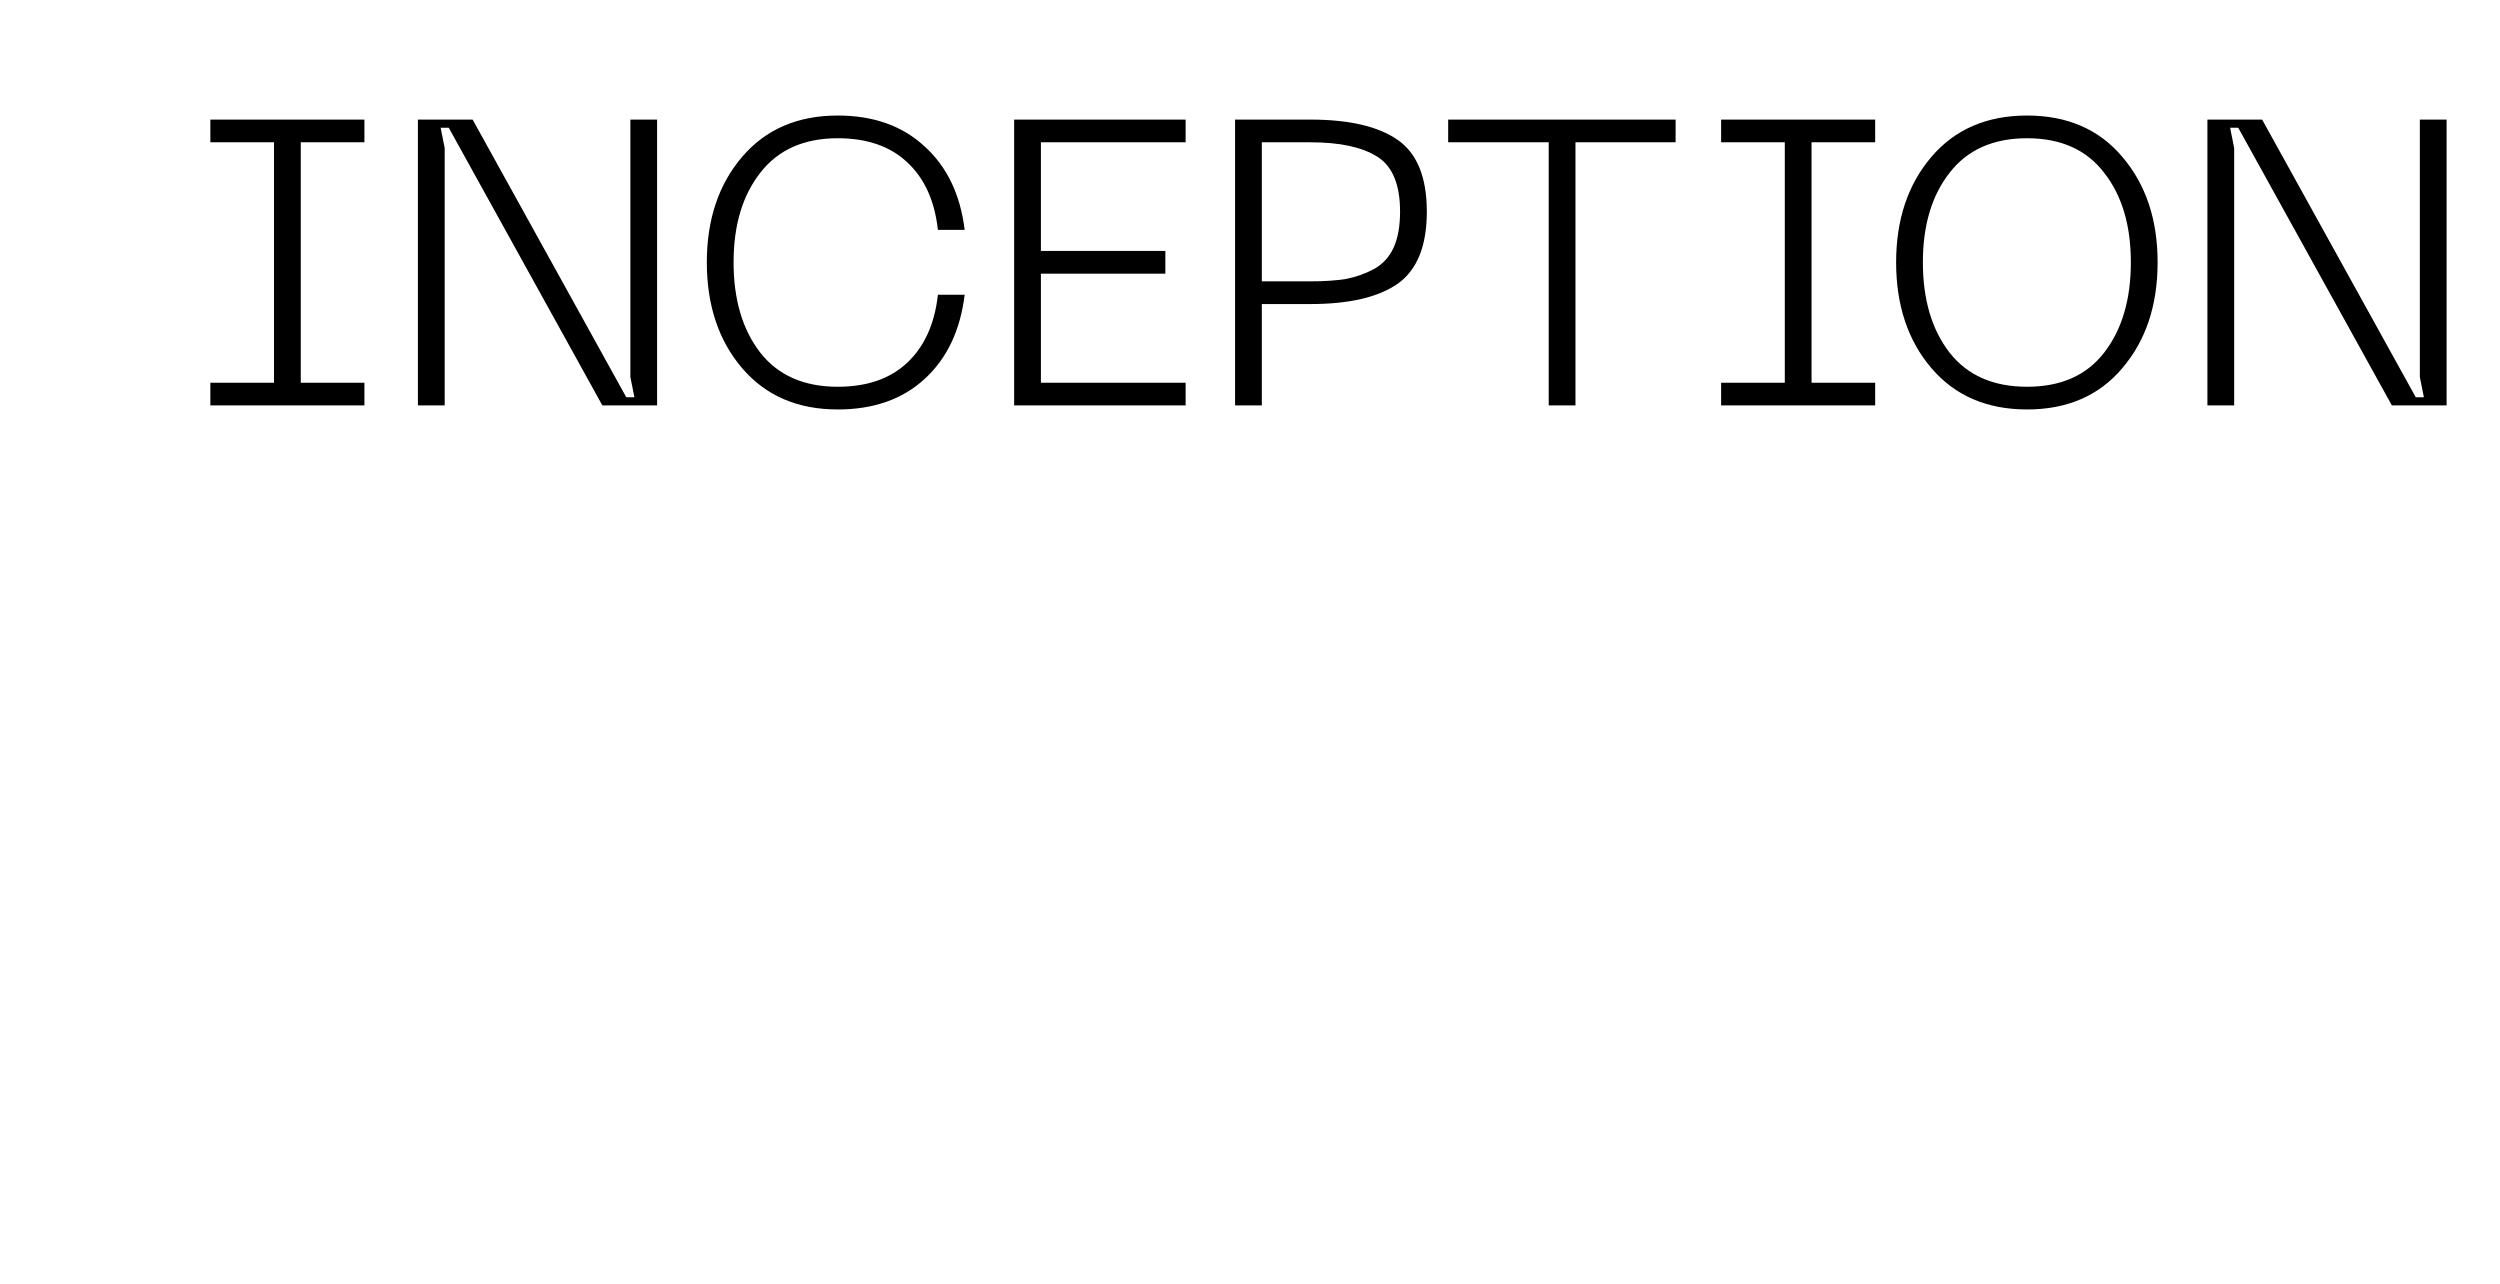 <?xml version="1.0" encoding="UTF-8"?> <svg xmlns="http://www.w3.org/2000/svg" width="111" height="57" viewBox="0 0 111 57" fill="none"> <rect width="111" height="57" fill="white"></rect> <path d="M16.18 6.318H13.354V16.992H16.18V18H9.34V16.992H12.166V6.318H9.34V5.31H16.18V6.318ZM18.555 18V5.31H20.985L27.808 17.64H28.168L27.988 16.74V5.31H29.175V18H26.745L19.924 5.67H19.564L19.744 6.57V18H18.555ZM31.383 11.646C31.383 9.75 31.905 8.19 32.949 6.966C33.993 5.742 35.409 5.13 37.197 5.13C38.781 5.13 40.065 5.586 41.049 6.498C42.045 7.398 42.639 8.634 42.831 10.206H41.643C41.499 8.91 41.043 7.908 40.275 7.2C39.519 6.492 38.493 6.138 37.197 6.138C35.697 6.138 34.551 6.648 33.759 7.668C32.967 8.676 32.571 10.002 32.571 11.646C32.571 13.302 32.967 14.64 33.759 15.66C34.551 16.668 35.697 17.172 37.197 17.172C38.493 17.172 39.519 16.818 40.275 16.11C41.043 15.39 41.499 14.382 41.643 13.086H42.831C42.639 14.67 42.045 15.918 41.049 16.83C40.065 17.73 38.781 18.18 37.197 18.18C35.409 18.18 33.993 17.568 32.949 16.344C31.905 15.12 31.383 13.554 31.383 11.646ZM45.028 18V5.31H52.642V6.318H46.216V11.142H51.742V12.15H46.216V16.992H52.642V18H45.028ZM58.185 5.31C59.901 5.31 61.191 5.61 62.055 6.21C62.919 6.81 63.351 7.872 63.351 9.396C63.351 10.92 62.919 11.988 62.055 12.6C61.191 13.2 59.901 13.5 58.185 13.5H56.025V18H54.837V5.31H58.185ZM58.185 12.492C58.809 12.492 59.337 12.456 59.769 12.384C60.201 12.3 60.609 12.156 60.993 11.952C61.389 11.736 61.683 11.418 61.875 10.998C62.067 10.578 62.163 10.044 62.163 9.396C62.163 8.184 61.821 7.368 61.137 6.948C60.465 6.528 59.481 6.318 58.185 6.318H56.025V12.492H58.185ZM74.397 5.31V6.318H69.951V18H68.763V6.318H64.299V5.31H74.397ZM83.258 6.318H80.433V16.992H83.258V18H76.418V16.992H79.245V6.318H76.418V5.31H83.258V6.318ZM84.188 11.646C84.188 9.75 84.71 8.19 85.754 6.966C86.798 5.742 88.214 5.13 90.002 5.13C91.79 5.13 93.2 5.742 94.232 6.966C95.276 8.19 95.798 9.75 95.798 11.646C95.798 13.554 95.276 15.12 94.232 16.344C93.2 17.568 91.79 18.18 90.002 18.18C88.214 18.18 86.798 17.568 85.754 16.344C84.71 15.12 84.188 13.554 84.188 11.646ZM85.376 11.646C85.376 13.302 85.772 14.64 86.564 15.66C87.356 16.668 88.502 17.172 90.002 17.172C91.502 17.172 92.642 16.668 93.422 15.66C94.214 14.64 94.61 13.302 94.61 11.646C94.61 10.002 94.214 8.676 93.422 7.668C92.642 6.648 91.502 6.138 90.002 6.138C88.502 6.138 87.356 6.648 86.564 7.668C85.772 8.676 85.376 10.002 85.376 11.646ZM98.009 18V5.31H100.439L107.261 17.64H107.621L107.441 16.74V5.31H108.629V18H106.199L99.377 5.67H99.017L99.197 6.57V18H98.009Z" fill="black"></path> </svg> 